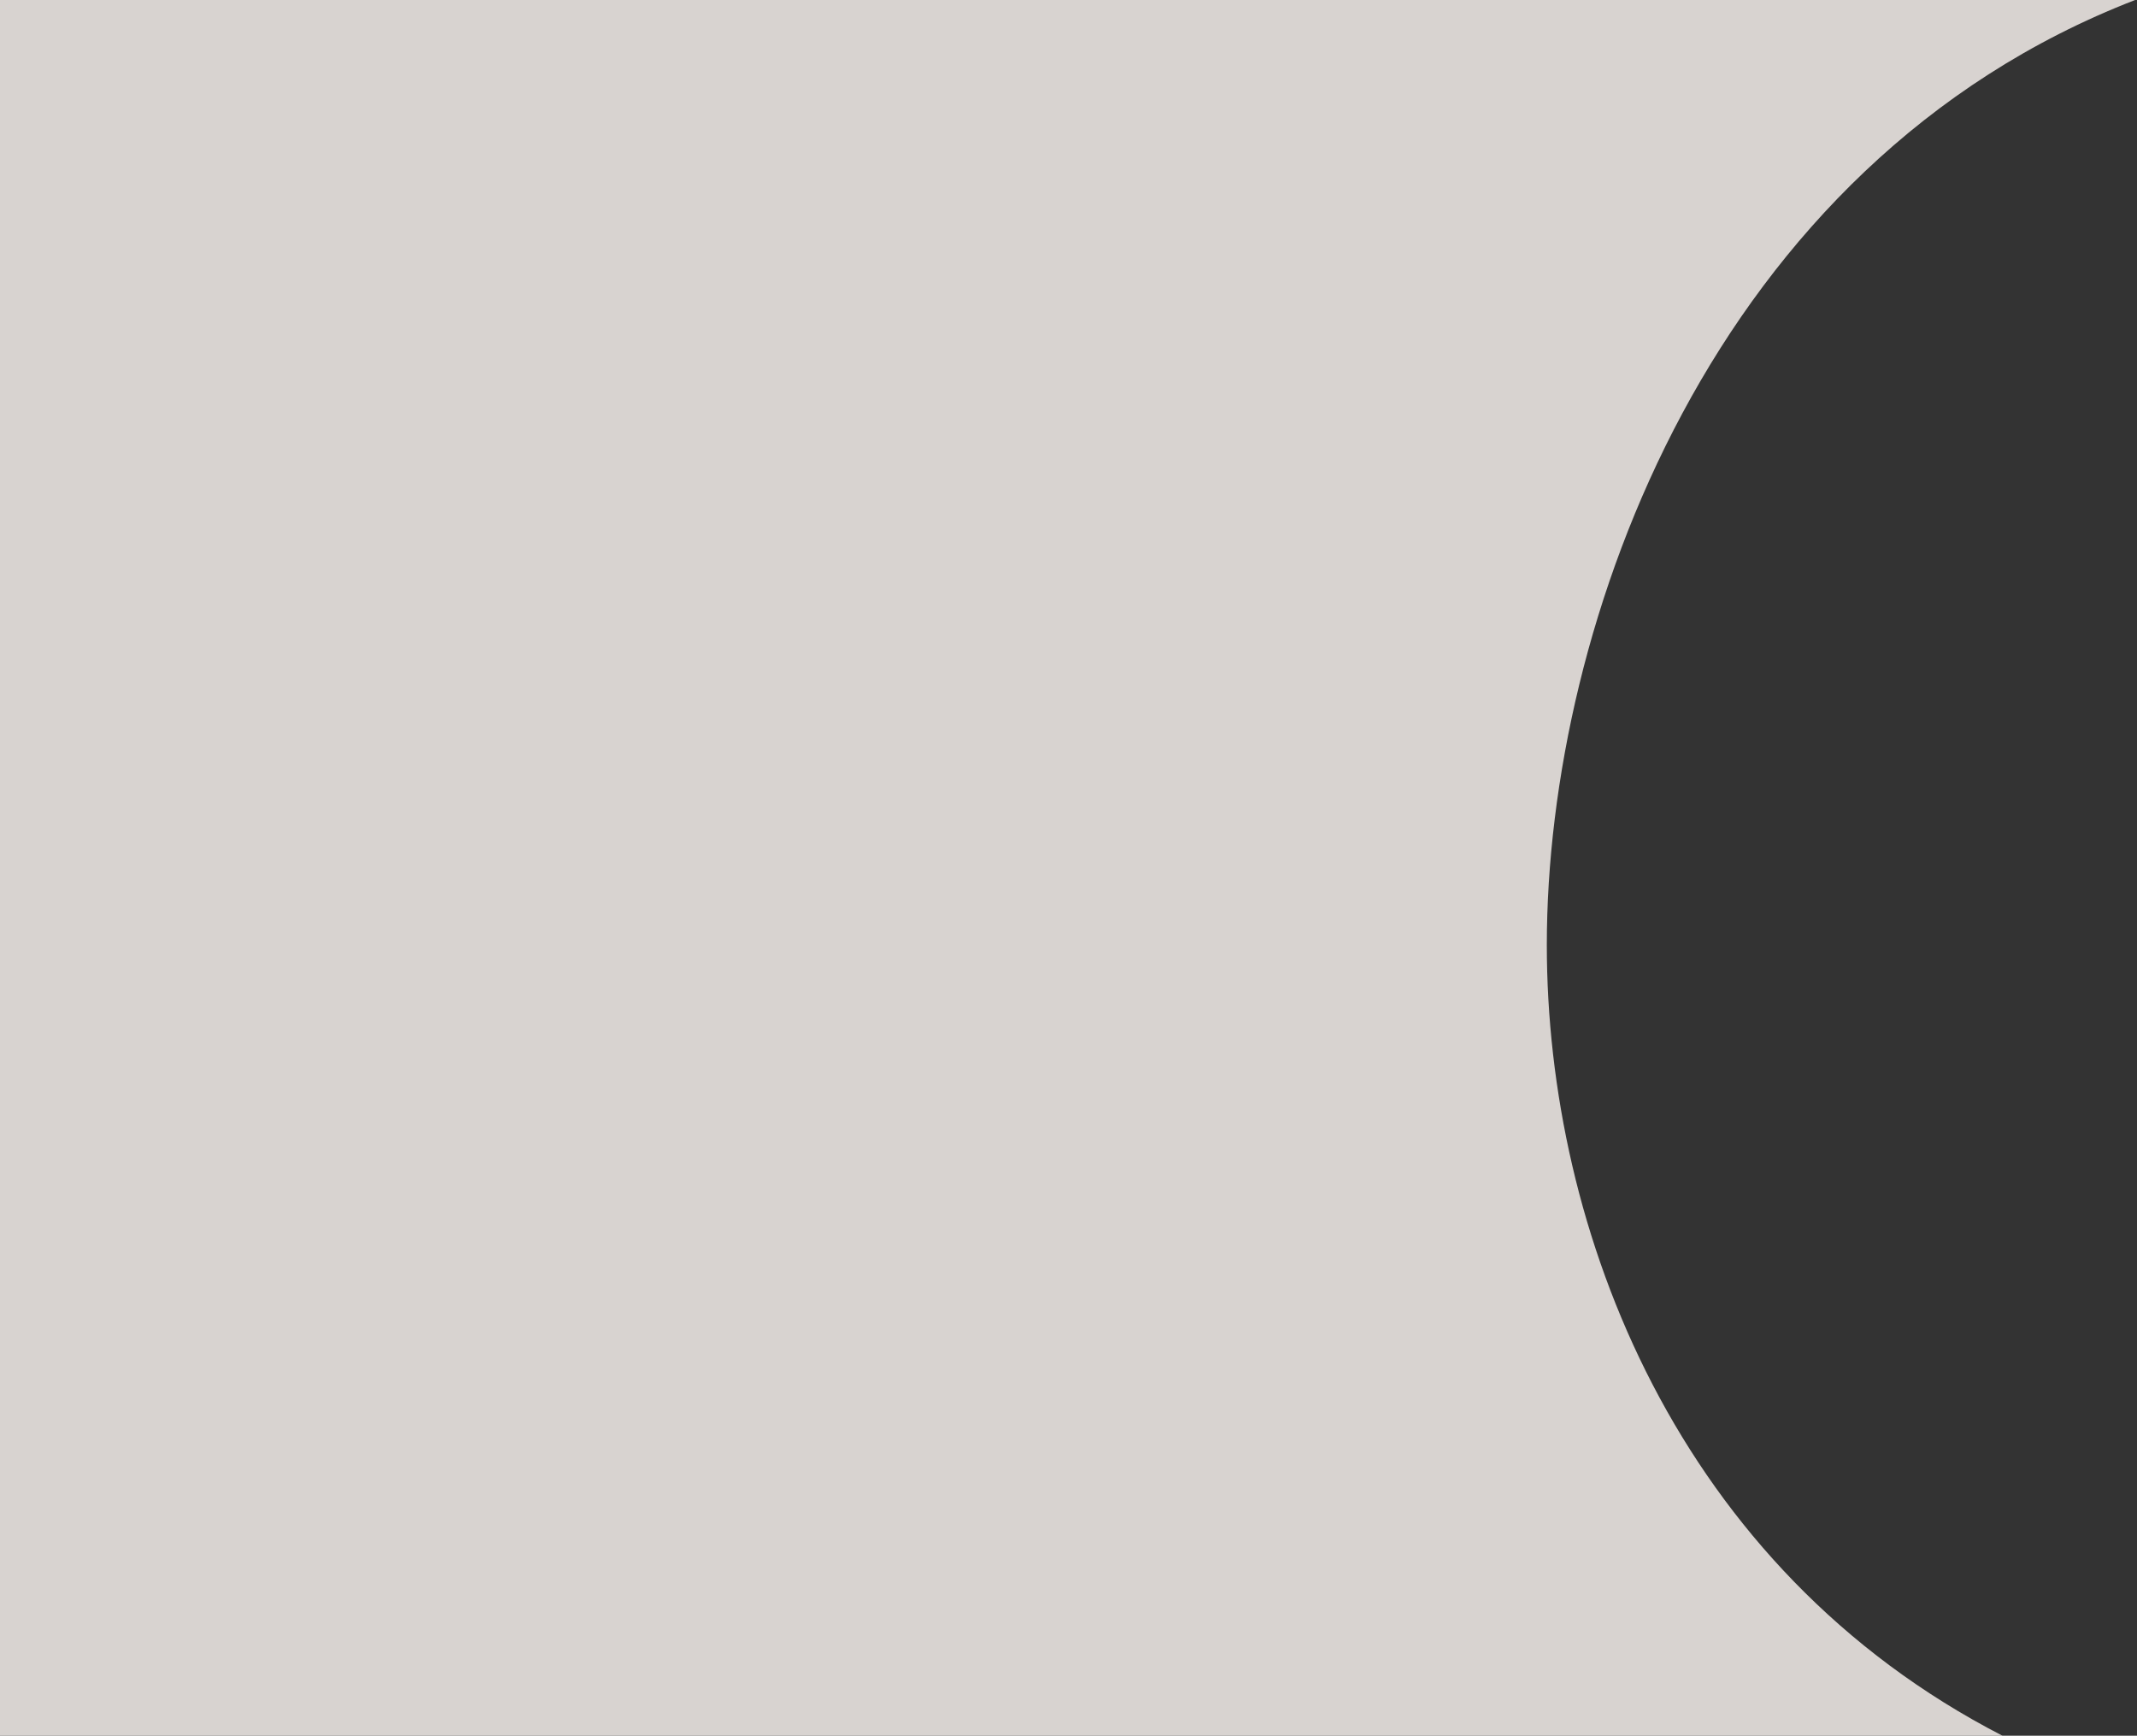 <svg viewBox="0 0 1108 900" fill="none" xmlns="http://www.w3.org/2000/svg">
	<rect x="0" y="0" width="1108" height="900" fill="#333333" stroke="none"/>
	<path fill-rule="evenodd" clip-rule="evenodd" d="M1038.26 900C869.704 813.208 802 638.243 802 490C802 323.031 887.889 84.848 1107.03 0H0V900H1038.26Z" fill="#F4EFEB" fill-opacity="0.85"/>
</svg>